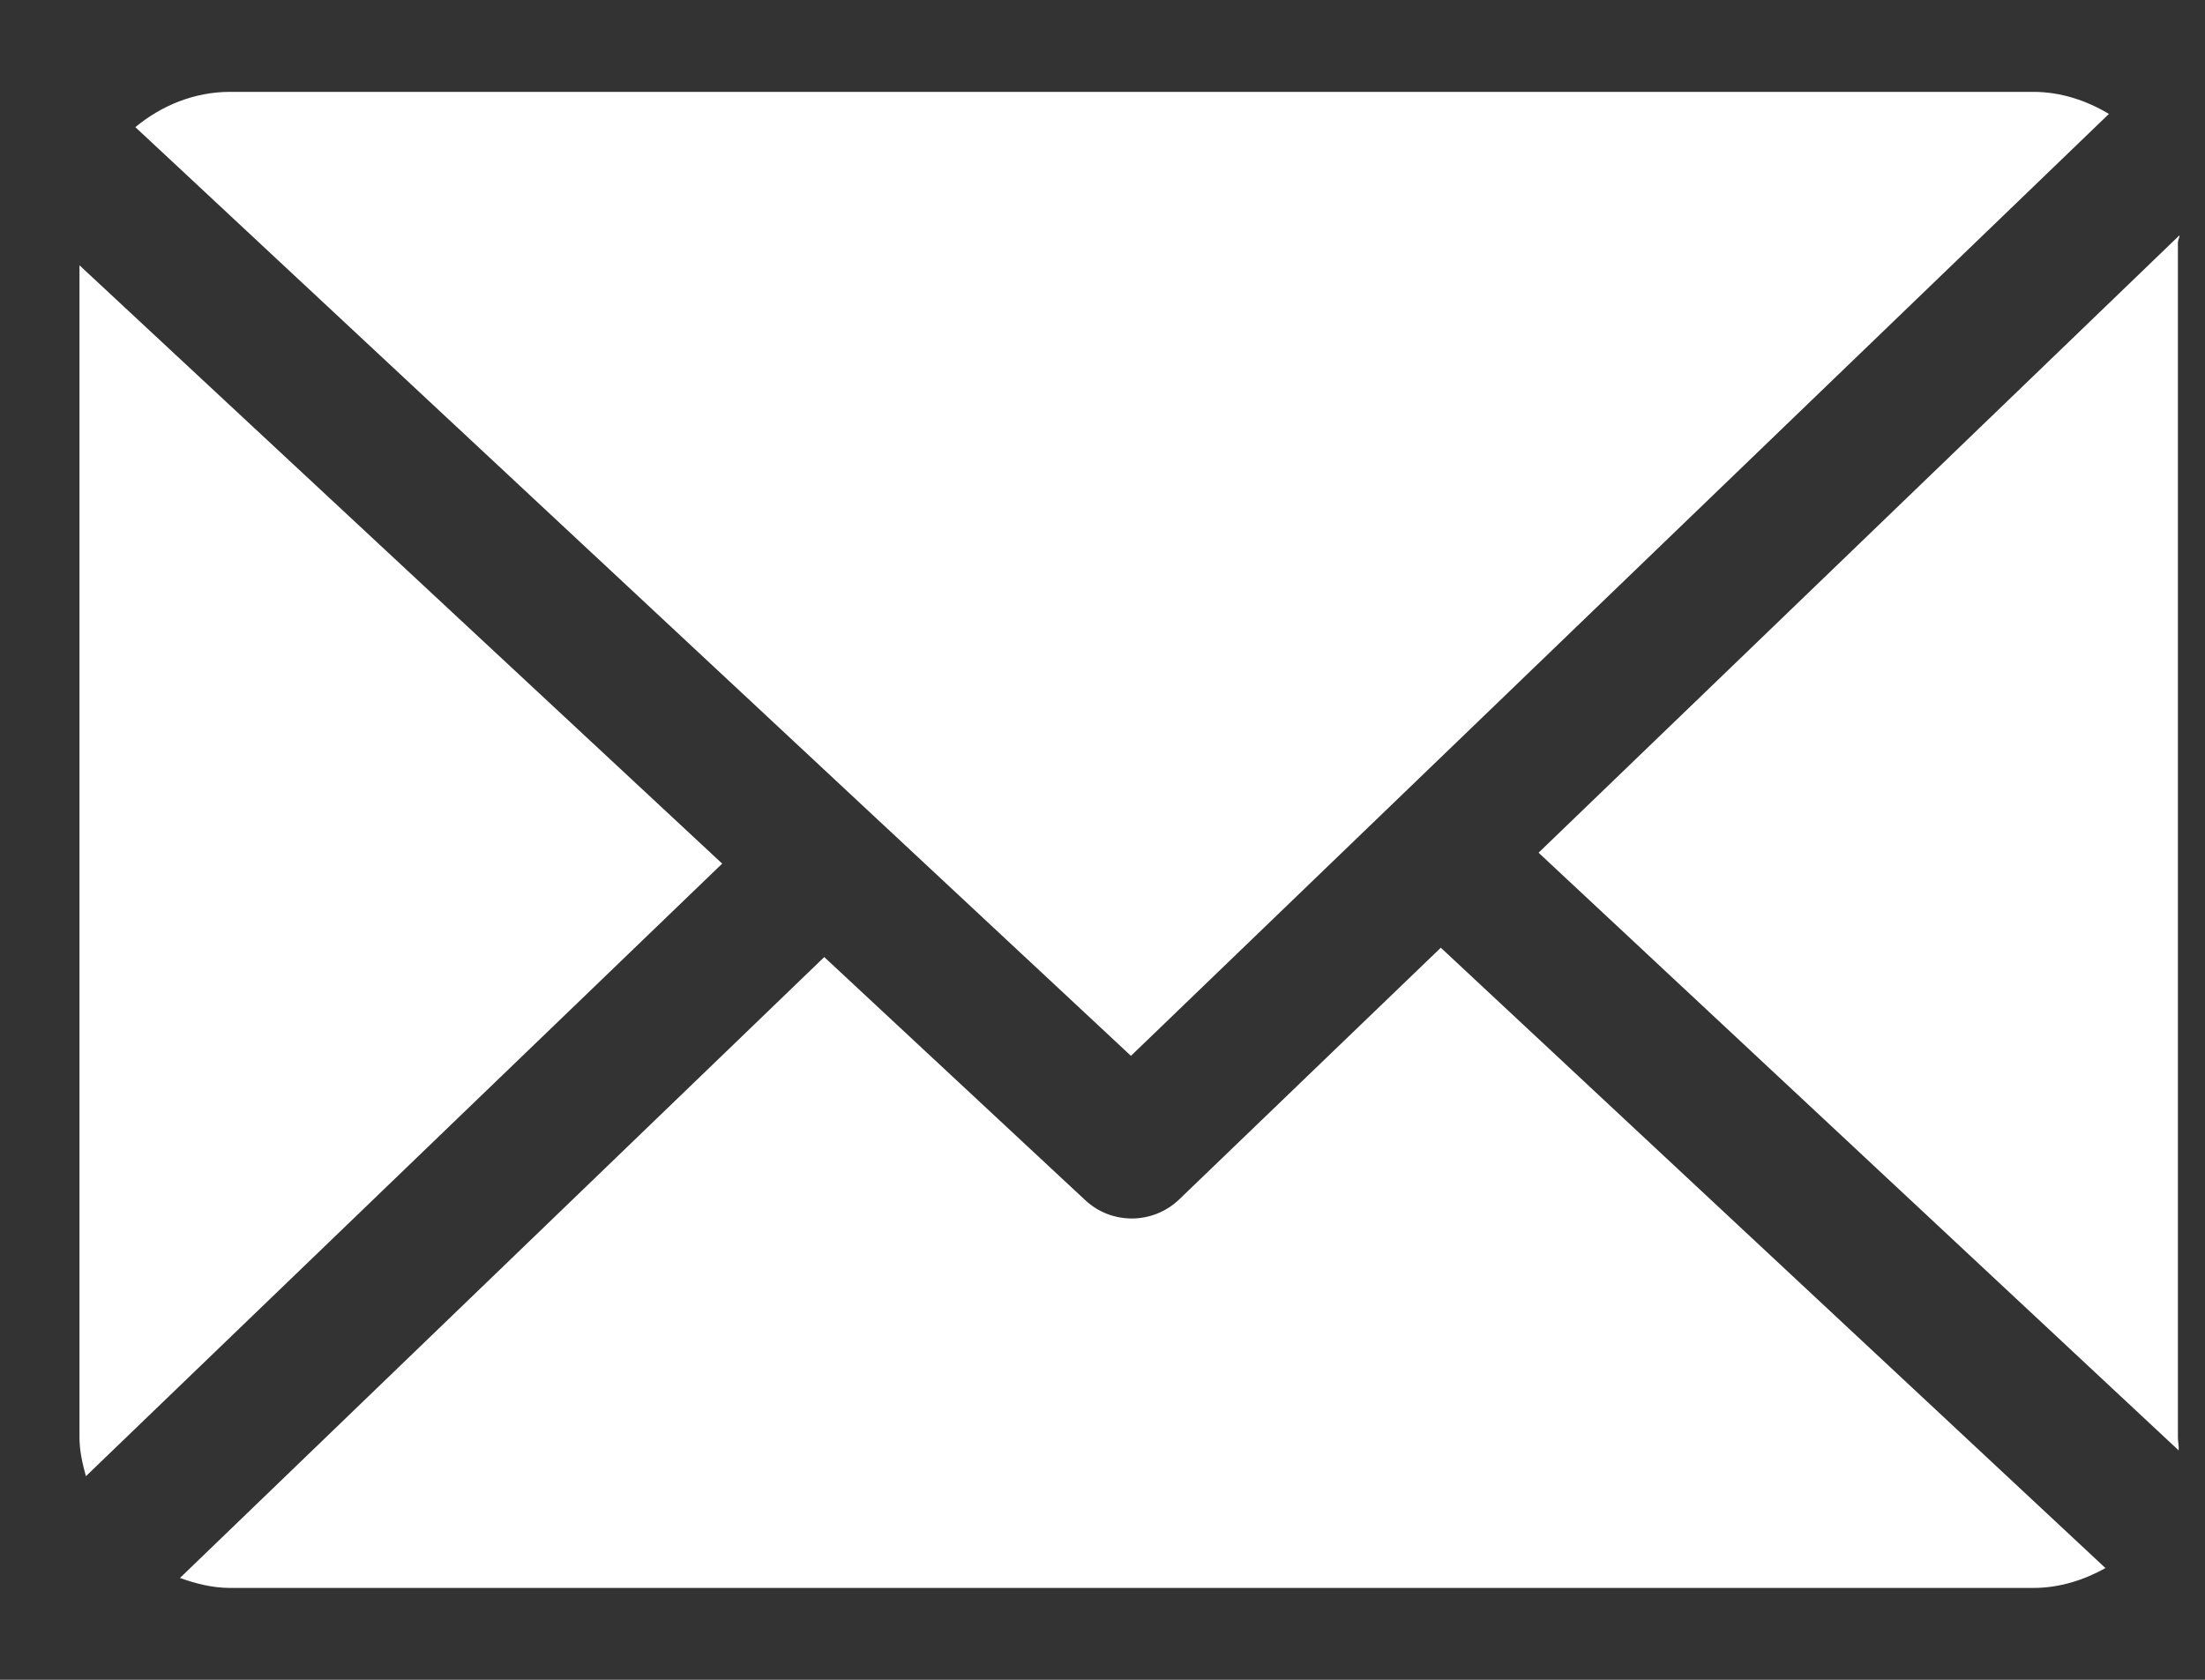 <?xml version="1.0" encoding="UTF-8"?>
<svg xmlns="http://www.w3.org/2000/svg" width="21" height="16" viewBox="0 0 21 16" fill="none">
  <rect x="0" y="0" width="21" height="16" fill="#333333" stroke="none"/>
  <path d="M20.742 2.309C20.742 2.286 20.758 2.264 20.757 2.241L14.653 8.122L20.749 13.815C20.753 13.774 20.742 13.733 20.742 13.692V2.309Z" fill="white"></path>
  <path d="M13.722 9.027L11.231 11.424C11.104 11.545 10.942 11.606 10.779 11.606C10.619 11.606 10.46 11.548 10.335 11.431L7.85 9.116L1.714 15.03C1.863 15.084 2.023 15.125 2.191 15.125H19.367C19.616 15.125 19.849 15.049 20.052 14.936L13.722 9.027Z" fill="white"></path>
  <path d="M10.771 10.057L20.085 1.085C19.875 0.959 19.629 0.875 19.366 0.875H2.19C1.848 0.875 1.534 1.008 1.289 1.211L10.771 10.057Z" fill="white"></path>
  <path d="M0.757 2.527V13.692C0.757 13.82 0.786 13.943 0.818 14.061L6.878 8.226L0.757 2.527Z" fill="white"></path>
</svg>
